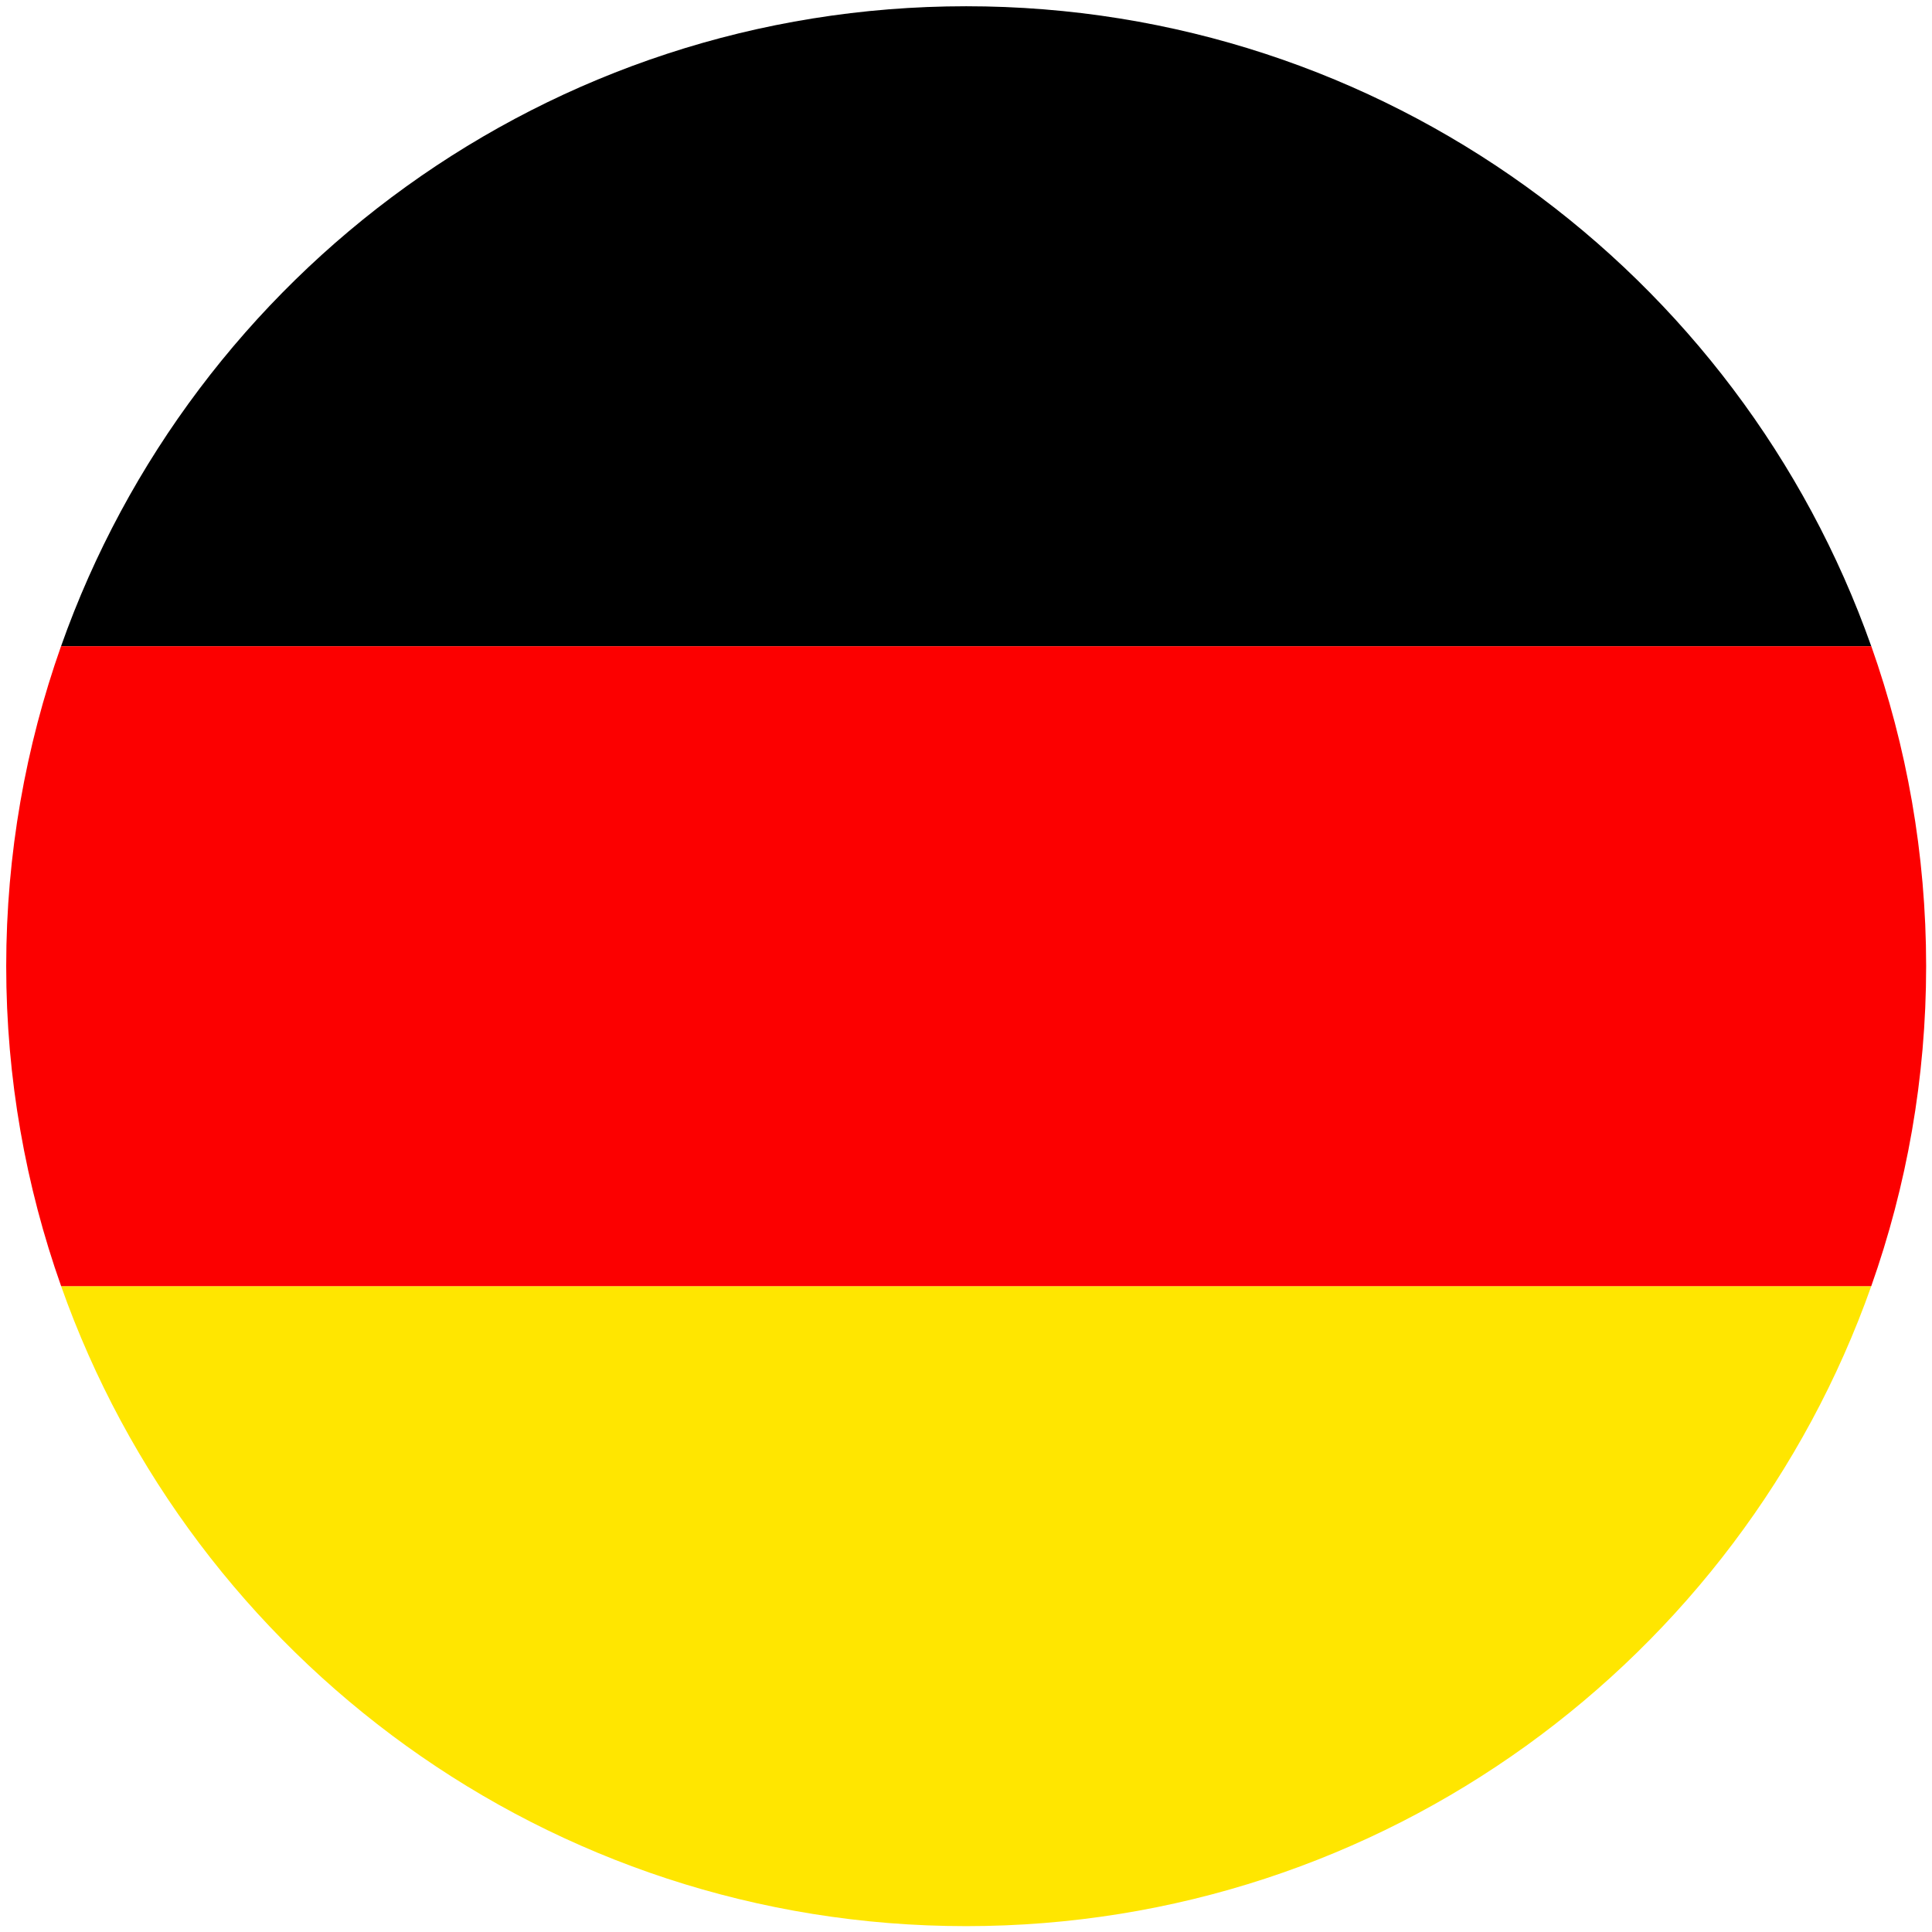 <?xml version="1.0" encoding="utf-8"?>
<!-- Generator: Adobe Illustrator 16.0.0, SVG Export Plug-In . SVG Version: 6.00 Build 0)  -->
<!DOCTYPE svg PUBLIC "-//W3C//DTD SVG 1.1//EN" "http://www.w3.org/Graphics/SVG/1.1/DTD/svg11.dtd">
<svg version="1.1" id="Layer_1" xmlns="http://www.w3.org/2000/svg" xmlns:xlink="http://www.w3.org/1999/xlink" x="0px" y="0px"
	 width="44.183px" height="44.183px" viewBox="0 0 44.183 44.183" enable-background="new 0 0 44.183 44.183" xml:space="preserve">
<path fill="#FFE600" d="M42.794,29.413H1.398c3.013,8.524,11.14,14.636,20.698,14.636C31.653,44.049,39.778,37.938,42.794,29.413z"
	/>
<path d="M22.096,0.143c-9.558,0-17.685,6.11-20.7,14.636h41.398C39.779,6.252,31.653,0.143,22.096,0.143z"/>
<path fill="#FC0000" d="M42.795,14.778H1.396c-0.808,2.289-1.254,4.75-1.254,7.317c0,2.566,0.446,5.028,1.256,7.318h41.396
	c0.809-2.29,1.255-4.752,1.255-7.318C44.049,19.528,43.603,17.067,42.795,14.778z"/>
</svg>
